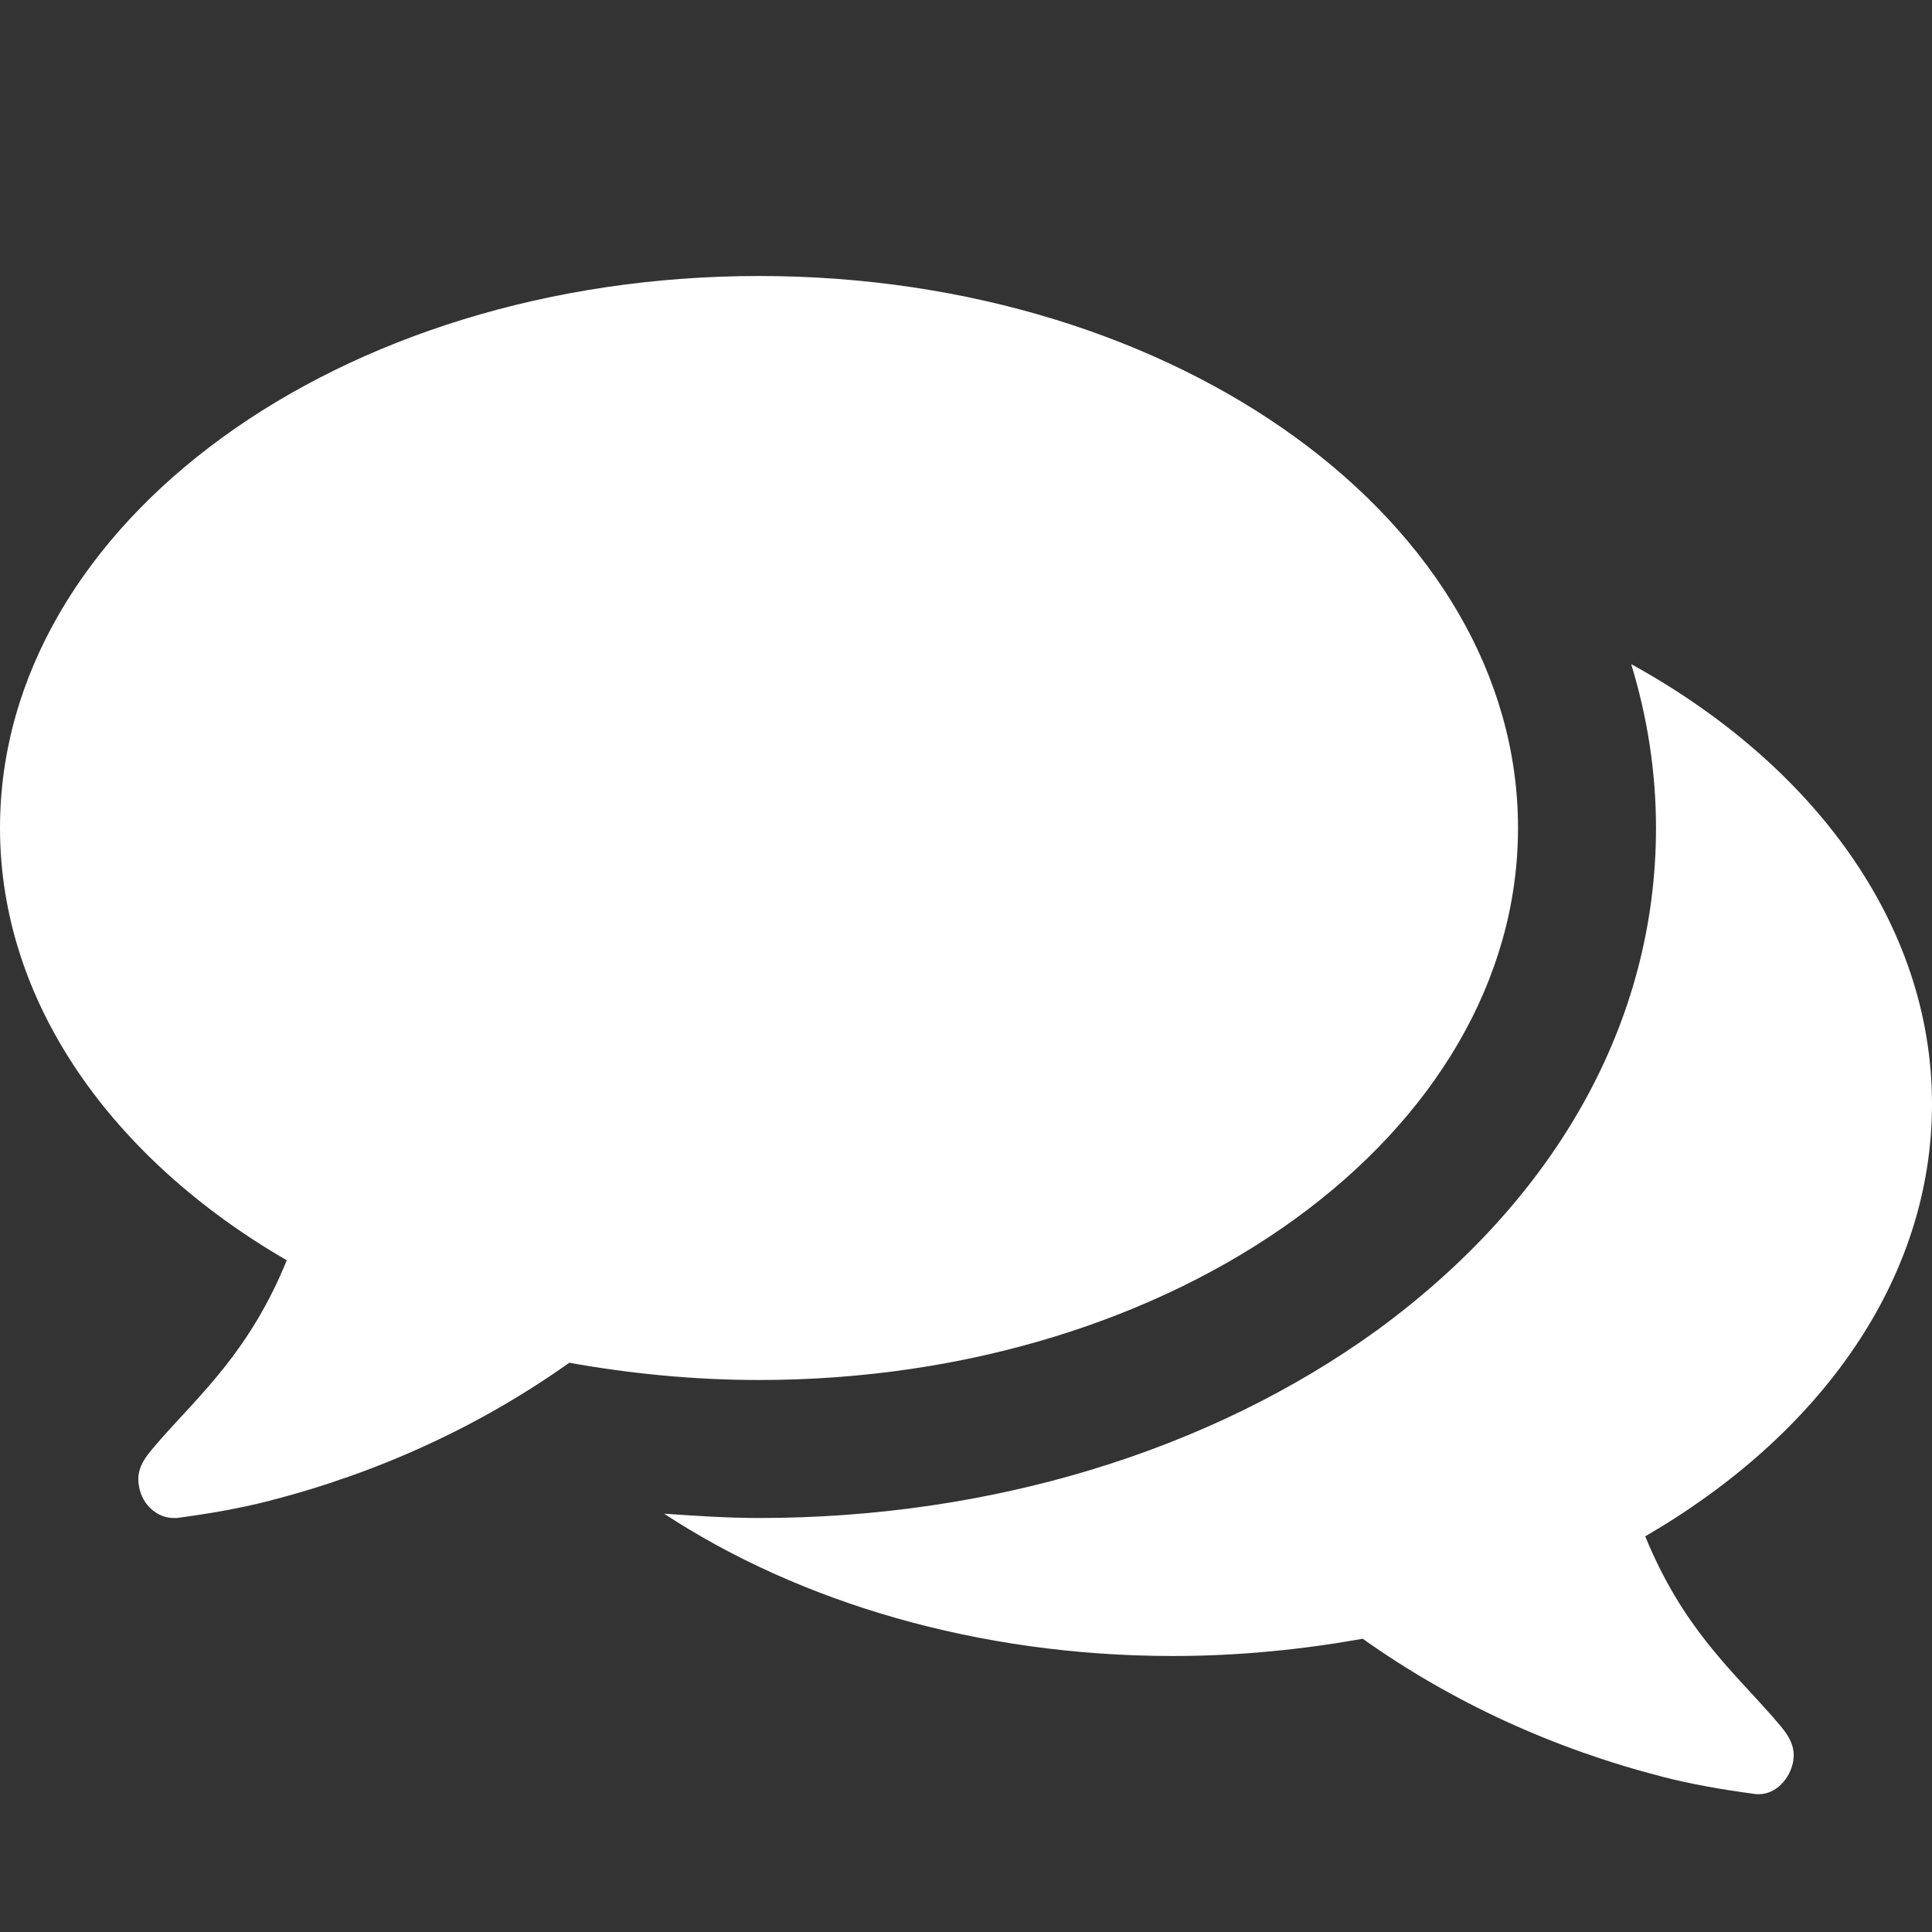 <svg version="1.1" xmlns="http://www.w3.org/2000/svg" width="512" height="512" viewBox="0 0 512 512" fill="white"><rect x="0" y="0" width="512" height="512" fill="#333333" stroke="none"/><title>comments</title><path d="M402.286 219.429c0 80.857-90 146.286-201.143 146.286-17.429 0-34.285-1.714-50.285-4.572-23.715 16.857-50.572 29.143-79.428 36.572-7.715 2-16 3.428-24.572 4.572h-0.857c-4.285 0-8.285-3.428-9.143-8.286v0c-1.143-5.428 2.572-8.857 5.715-12.572 11.143-12.572 23.715-23.714 33.428-47.428-46.285-26.857-76-68.286-76-114.572 0-80.857 90-146.286 201.143-146.286s201.143 65.428 201.143 146.286zM512 292.572c0 46.572-29.714 87.714-76 114.572 9.714 23.714 22.286 34.857 33.428 47.428 3.143 3.714 6.857 7.143 5.714 12.572v0c-1.143 5.143-5.428 8.857-10 8.286-8.572-1.143-16.857-2.572-24.572-4.572-28.857-7.428-55.714-19.714-79.428-36.572-16 2.857-32.857 4.572-50.286 4.572-51.714 0-99.143-14.286-134.857-37.714 8.286 0.572 16.857 1.143 25.143 1.143 61.428 0 119.428-17.714 163.714-49.714 47.714-34.857 74-82 74-133.143 0-14.857-2.286-29.429-6.572-43.429 48.286 26.572 79.715 68.857 79.715 116.572z"></path></svg>